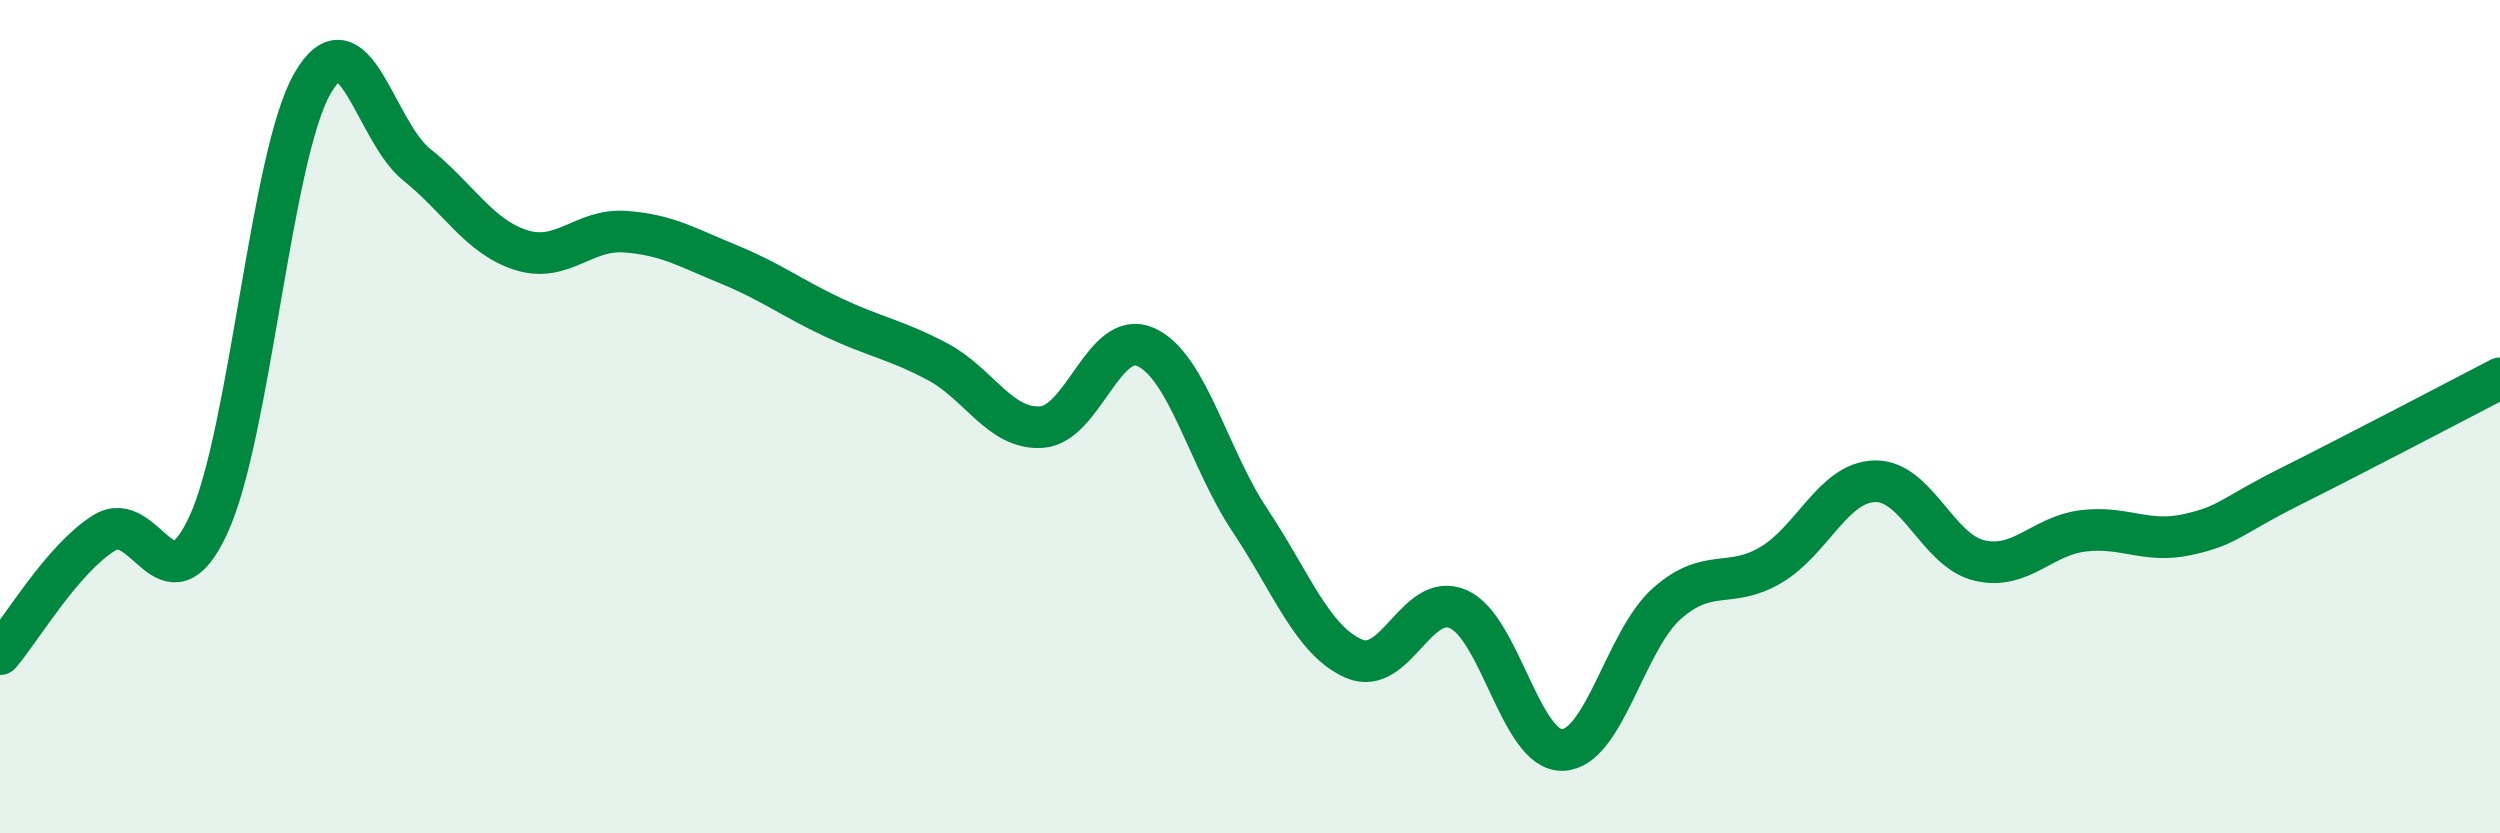 
    <svg width="60" height="20" viewBox="0 0 60 20" xmlns="http://www.w3.org/2000/svg">
      <path
        d="M 0,15.7 C 0.5,15.12 1.5,13.41 2.5,12.79 C 3.5,12.17 4,14.76 5,12.6 C 6,10.44 6.5,3.73 7.5,2 C 8.5,0.27 9,3.15 10,3.95 C 11,4.75 11.5,5.68 12.5,6 C 13.5,6.32 14,5.49 15,5.56 C 16,5.63 16.5,5.94 17.5,6.35 C 18.5,6.76 19,7.15 20,7.62 C 21,8.09 21.5,8.15 22.5,8.68 C 23.5,9.21 24,10.32 25,10.25 C 26,10.18 26.5,7.88 27.5,8.33 C 28.5,8.78 29,10.99 30,12.49 C 31,13.99 31.5,15.38 32.5,15.81 C 33.5,16.24 34,14.18 35,14.62 C 36,15.06 36.5,18.03 37.5,18 C 38.5,17.97 39,15.38 40,14.49 C 41,13.6 41.5,14.15 42.5,13.56 C 43.5,12.97 44,11.57 45,11.55 C 46,11.53 46.5,13.21 47.5,13.45 C 48.5,13.69 49,12.86 50,12.74 C 51,12.62 51.5,13.05 52.5,12.83 C 53.5,12.61 53.5,12.41 55,11.66 C 56.5,10.91 59,9.6 60,9.08L60 20L0 20Z"
        fill="#008740"
        opacity="0.1"
        stroke-linecap="round"
        stroke-linejoin="round"
      />
      <path
        d="M 0,15.7 C 0.5,15.12 1.5,13.41 2.5,12.79 C 3.5,12.17 4,14.76 5,12.6 C 6,10.44 6.5,3.73 7.5,2 C 8.5,0.27 9,3.15 10,3.95 C 11,4.75 11.5,5.68 12.5,6 C 13.5,6.32 14,5.49 15,5.56 C 16,5.63 16.5,5.94 17.5,6.35 C 18.5,6.76 19,7.15 20,7.62 C 21,8.09 21.5,8.15 22.5,8.68 C 23.5,9.21 24,10.32 25,10.25 C 26,10.18 26.5,7.88 27.5,8.33 C 28.5,8.78 29,10.99 30,12.49 C 31,13.99 31.5,15.38 32.5,15.81 C 33.5,16.24 34,14.18 35,14.62 C 36,15.06 36.5,18.03 37.5,18 C 38.5,17.97 39,15.38 40,14.49 C 41,13.6 41.5,14.15 42.5,13.56 C 43.5,12.97 44,11.57 45,11.55 C 46,11.53 46.5,13.21 47.5,13.45 C 48.5,13.69 49,12.86 50,12.74 C 51,12.62 51.5,13.05 52.5,12.83 C 53.5,12.61 53.5,12.41 55,11.66 C 56.5,10.91 59,9.6 60,9.08"
        stroke="#008740"
        stroke-width="1"
        fill="none"
        stroke-linecap="round"
        stroke-linejoin="round"
      />
    </svg>
  